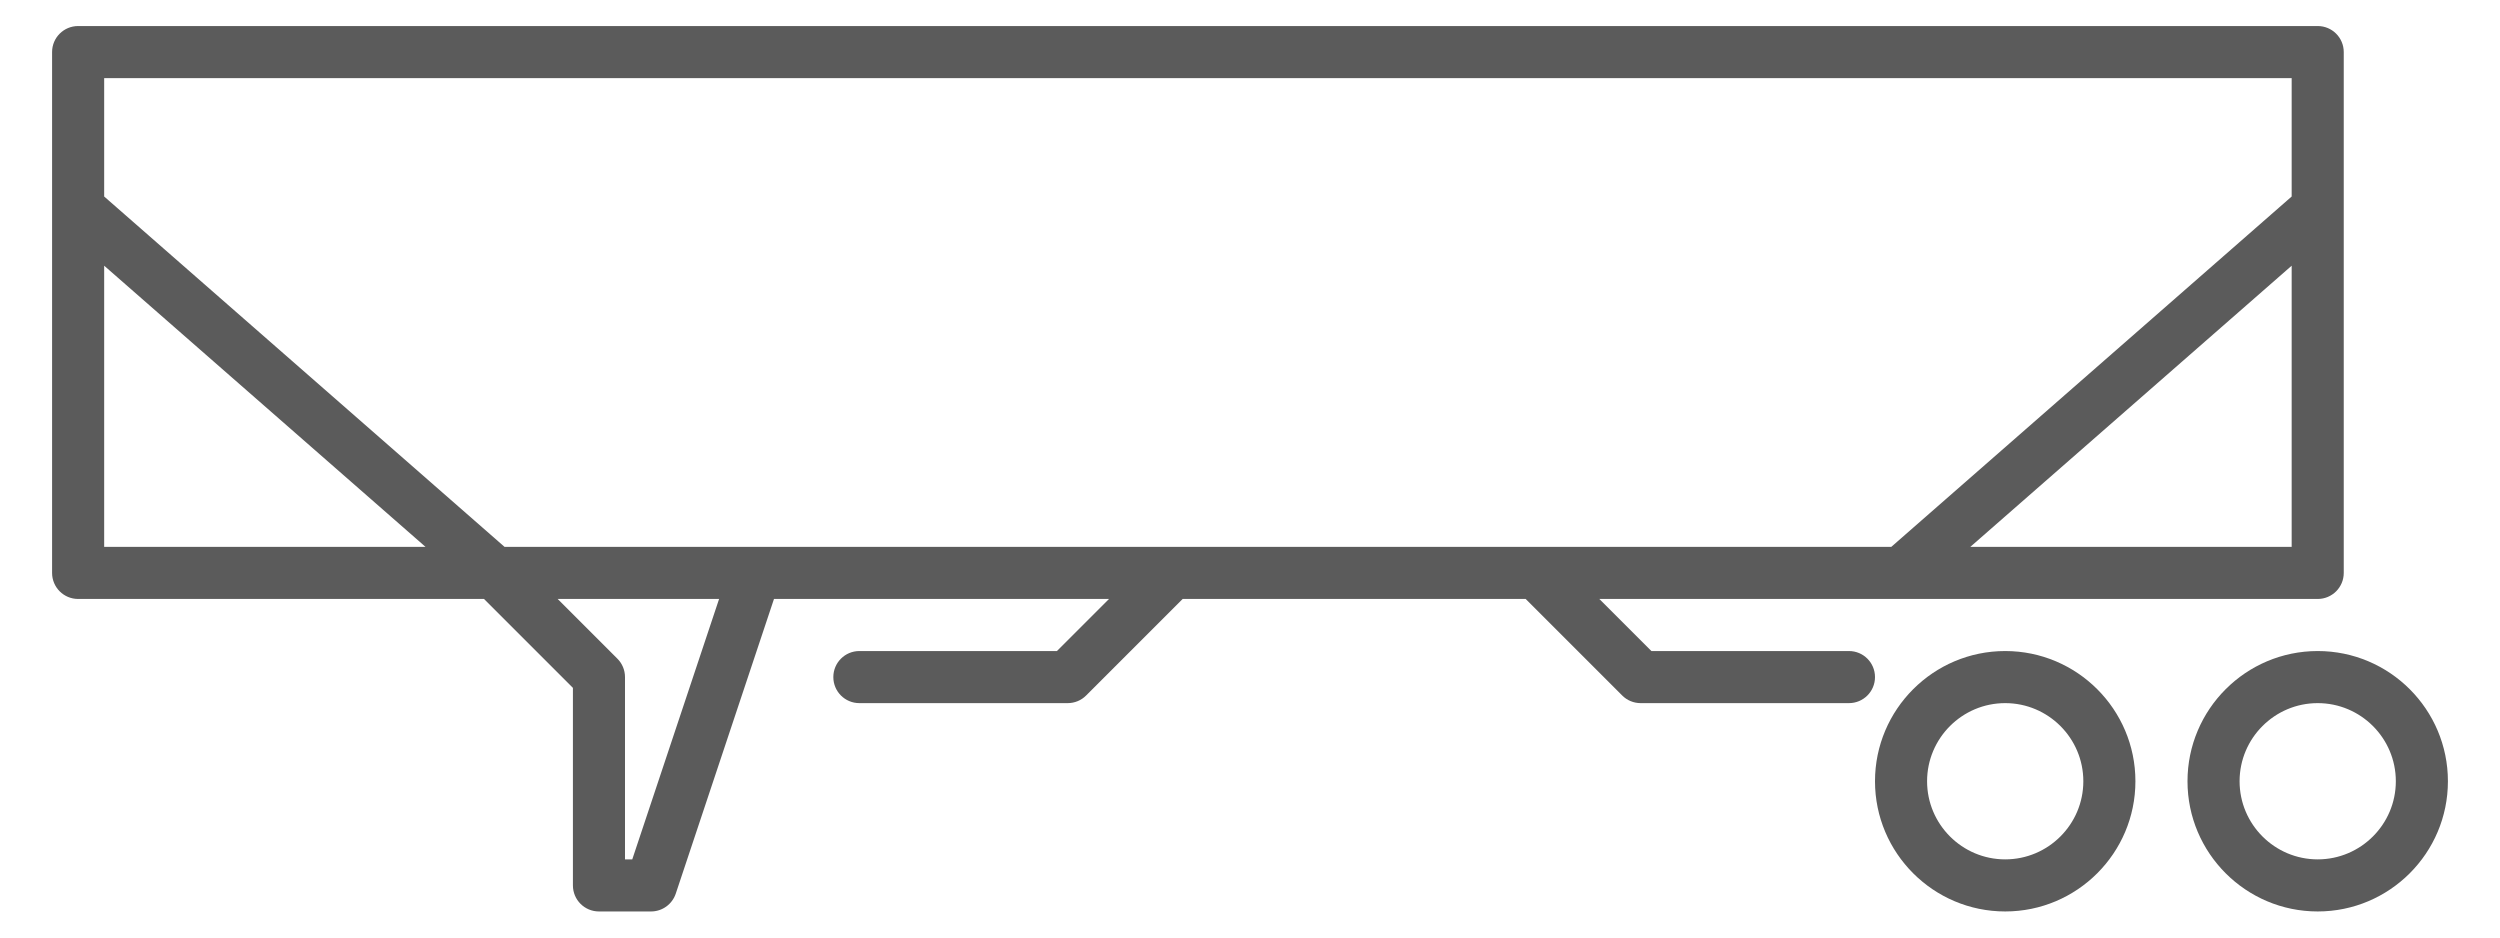<?xml version="1.0" encoding="utf-8"?>
<!-- Generator: Adobe Illustrator 19.2.1, SVG Export Plug-In . SVG Version: 6.00 Build 0)  -->
<!DOCTYPE svg PUBLIC "-//W3C//DTD SVG 1.1//EN" "http://www.w3.org/Graphics/SVG/1.1/DTD/svg11.dtd">
<svg version="1.1" id="Layer_1" xmlns="http://www.w3.org/2000/svg" xmlns:xlink="http://www.w3.org/1999/xlink" x="0px" y="0px"
	 width="96px" height="36px" viewBox="0 0 96 36" style="enable-background:new 0 0 96 36;" xml:space="preserve">
<style type="text/css">
	.st0{fill:#5B5B5B;}
</style>
<title>config_tandem</title>
<desc>Created with Sketch.</desc>
<g>
	<path class="st0" d="M77,25c-2.758,0-5,2.242-5,5s2.242,5,5,5s5-2.242,5-5S79.758,25,77,25z M77,33c-1.654,0-3-1.346-3-3
		s1.346-3,3-3s3,1.346,3,3S78.654,33,77,33z"/>
	<path class="st0" d="M89,25c-2.758,0-5,2.242-5,5s2.242,5,5,5s5-2.242,5-5S91.758,25,89,25z M89,33c-1.654,0-3-1.346-3-3
		s1.346-3,3-3s3,1.346,3,3S90.654,33,89,33z"/>
	<path class="st0" d="M71,25h-7.586l-2-2H89c0.553,0,1-0.447,1-1V2c0-0.553-0.447-1-1-1H3C2.447,1,2,1.447,2,2v20
		c0,0.553,0.447,1,1,1h15.586L22,26.414V34c0,0.553,0.447,1,1,1h2c0.43,0,0.812-0.275,0.949-0.684L29.721,23h12.865l-2,2H33
		c-0.553,0-1,0.447-1,1s0.447,1,1,1h8c0.266,0,0.52-0.105,0.707-0.293L45.414,23h13.172l3.707,3.707C62.48,26.895,62.734,27,63,27h8
		c0.553,0,1-0.447,1-1S71.553,25,71,25z M75.66,21L88,10.203V21H75.66z M88,3v4.546L72.625,21H29h-9.625L4,7.546V3H88z M4,10.203
		L16.34,21H4V10.203z M24.279,33H24v-7c0-0.266-0.105-0.52-0.293-0.707L21.414,23h6.199L24.279,33z"/>
</g>
</svg>
